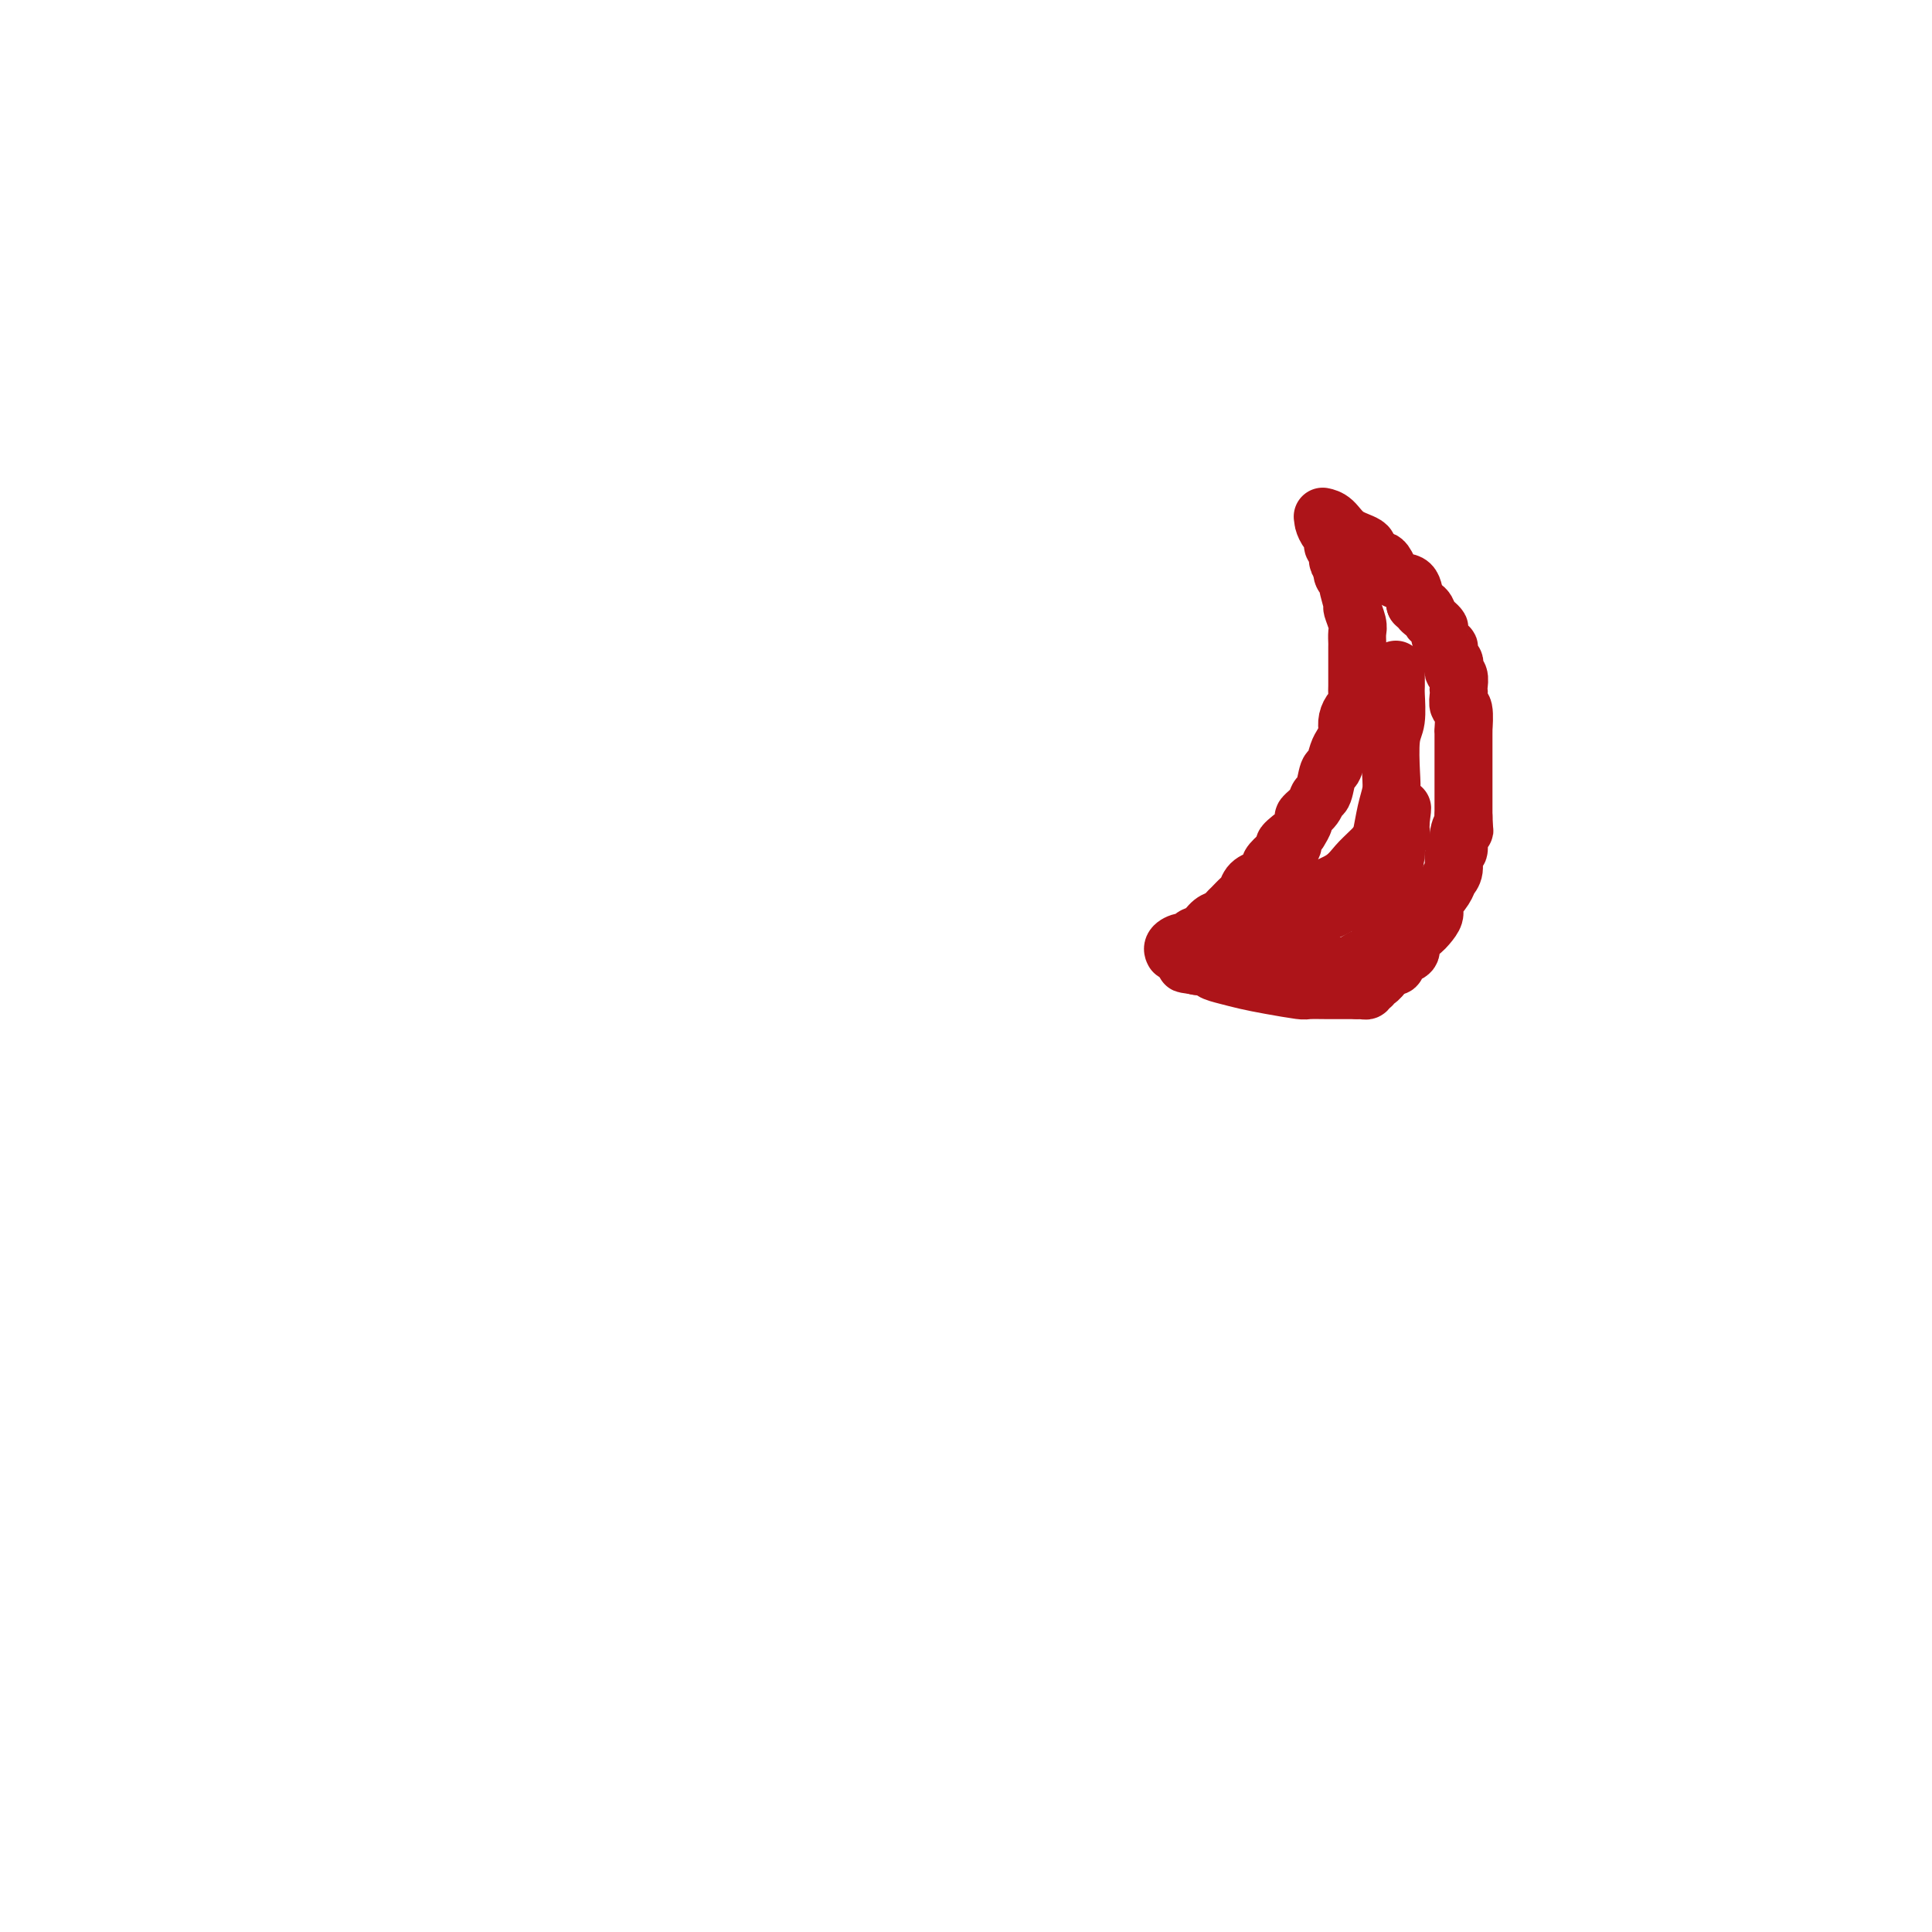 <svg viewBox='0 0 400 400' version='1.1' xmlns='http://www.w3.org/2000/svg' xmlns:xlink='http://www.w3.org/1999/xlink'><g fill='none' stroke='#AD1419' stroke-width='12' stroke-linecap='round' stroke-linejoin='round'><path d='M243,197c0.043,0.081 0.087,0.162 0,0c-0.087,-0.162 -0.304,-0.567 0,-1c0.304,-0.433 1.131,-0.893 2,-1c0.869,-0.107 1.781,0.140 2,0c0.219,-0.140 -0.253,-0.668 0,-1c0.253,-0.332 1.233,-0.469 2,-1c0.767,-0.531 1.323,-1.456 2,-2c0.677,-0.544 1.477,-0.708 2,-1c0.523,-0.292 0.769,-0.712 1,-1c0.231,-0.288 0.448,-0.446 1,-1c0.552,-0.554 1.438,-1.506 2,-2c0.562,-0.494 0.800,-0.532 1,-1c0.200,-0.468 0.363,-1.367 1,-2c0.637,-0.633 1.746,-1.000 2,-1c0.254,0.000 -0.349,0.367 0,0c0.349,-0.367 1.650,-1.470 2,-2c0.350,-0.530 -0.252,-0.489 0,-1c0.252,-0.511 1.358,-1.575 2,-2c0.642,-0.425 0.821,-0.213 1,0'/><path d='M266,177c3.448,-3.434 0.568,-2.019 0,-2c-0.568,0.019 1.175,-1.360 2,-2c0.825,-0.640 0.732,-0.543 1,-1c0.268,-0.457 0.898,-1.467 1,-2c0.102,-0.533 -0.324,-0.588 0,-1c0.324,-0.412 1.396,-1.179 2,-2c0.604,-0.821 0.739,-1.694 1,-2c0.261,-0.306 0.647,-0.045 1,-1c0.353,-0.955 0.673,-3.124 1,-4c0.327,-0.876 0.662,-0.457 1,-1c0.338,-0.543 0.678,-2.046 1,-3c0.322,-0.954 0.625,-1.359 1,-2c0.375,-0.641 0.822,-1.519 1,-2c0.178,-0.481 0.086,-0.566 0,-1c-0.086,-0.434 -0.167,-1.219 0,-2c0.167,-0.781 0.581,-1.560 1,-2c0.419,-0.440 0.844,-0.543 1,-1c0.156,-0.457 0.042,-1.268 0,-2c-0.042,-0.732 -0.011,-1.385 0,-2c0.011,-0.615 0.003,-1.190 0,-2c-0.003,-0.810 0.000,-1.854 0,-3c-0.000,-1.146 -0.004,-2.395 0,-3c0.004,-0.605 0.016,-0.565 0,-1c-0.016,-0.435 -0.061,-1.346 0,-2c0.061,-0.654 0.228,-1.050 0,-2c-0.228,-0.950 -0.849,-2.453 -1,-3c-0.151,-0.547 0.170,-0.138 0,-1c-0.170,-0.862 -0.829,-2.994 -1,-4c-0.171,-1.006 0.146,-0.886 0,-1c-0.146,-0.114 -0.756,-0.461 -1,-1c-0.244,-0.539 -0.122,-1.269 0,-2'/><path d='M278,117c-0.708,-4.600 -0.977,-1.599 -1,-1c-0.023,0.599 0.200,-1.205 0,-2c-0.200,-0.795 -0.824,-0.581 -1,-1c-0.176,-0.419 0.096,-1.471 0,-2c-0.096,-0.529 -0.561,-0.534 -1,-1c-0.439,-0.466 -0.851,-1.393 -1,-2c-0.149,-0.607 -0.034,-0.893 0,-1c0.034,-0.107 -0.012,-0.033 0,0c0.012,0.033 0.082,0.025 0,0c-0.082,-0.025 -0.315,-0.067 0,0c0.315,0.067 1.177,0.242 2,1c0.823,0.758 1.607,2.098 3,3c1.393,0.902 3.395,1.367 4,2c0.605,0.633 -0.187,1.435 0,2c0.187,0.565 1.353,0.895 2,1c0.647,0.105 0.776,-0.013 1,0c0.224,0.013 0.545,0.158 1,1c0.455,0.842 1.046,2.380 2,3c0.954,0.620 2.273,0.320 3,1c0.727,0.680 0.864,2.340 1,4'/><path d='M293,125c3.118,2.886 1.414,1.600 1,1c-0.414,-0.600 0.463,-0.514 1,0c0.537,0.514 0.735,1.456 1,2c0.265,0.544 0.597,0.690 1,1c0.403,0.310 0.878,0.783 1,1c0.122,0.217 -0.107,0.176 0,1c0.107,0.824 0.551,2.511 1,3c0.449,0.489 0.904,-0.219 1,0c0.096,0.219 -0.167,1.367 0,2c0.167,0.633 0.763,0.751 1,1c0.237,0.249 0.116,0.630 0,1c-0.116,0.370 -0.227,0.728 0,1c0.227,0.272 0.792,0.459 1,1c0.208,0.541 0.060,1.437 0,2c-0.060,0.563 -0.030,0.793 0,1c0.030,0.207 0.061,0.391 0,1c-0.061,0.609 -0.212,1.643 0,2c0.212,0.357 0.789,0.036 1,1c0.211,0.964 0.057,3.214 0,4c-0.057,0.786 -0.015,0.109 0,0c0.015,-0.109 0.004,0.351 0,1c-0.004,0.649 -0.001,1.486 0,2c0.001,0.514 0.000,0.704 0,1c-0.000,0.296 -0.000,0.700 0,1c0.000,0.300 0.000,0.498 0,1c-0.000,0.502 -0.000,1.307 0,2c0.000,0.693 0.000,1.274 0,2c-0.000,0.726 -0.000,1.597 0,2c0.000,0.403 0.000,0.339 0,1c-0.000,0.661 -0.000,2.046 0,3c0.000,0.954 0.000,1.477 0,2'/><path d='M303,169c0.220,4.865 0.270,2.529 0,2c-0.270,-0.529 -0.860,0.751 -1,2c-0.140,1.249 0.171,2.469 0,3c-0.171,0.531 -0.824,0.372 -1,1c-0.176,0.628 0.125,2.041 0,3c-0.125,0.959 -0.676,1.464 -1,2c-0.324,0.536 -0.419,1.104 -1,2c-0.581,0.896 -1.647,2.119 -2,3c-0.353,0.881 0.006,1.419 0,2c-0.006,0.581 -0.378,1.206 -1,2c-0.622,0.794 -1.494,1.757 -2,2c-0.506,0.243 -0.647,-0.233 -1,0c-0.353,0.233 -0.916,1.176 -1,2c-0.084,0.824 0.313,1.527 0,2c-0.313,0.473 -1.337,0.714 -2,1c-0.663,0.286 -0.965,0.616 -1,1c-0.035,0.384 0.197,0.820 0,1c-0.197,0.180 -0.824,0.103 -1,0c-0.176,-0.103 0.097,-0.234 0,0c-0.097,0.234 -0.565,0.832 -1,1c-0.435,0.168 -0.839,-0.095 -1,0c-0.161,0.095 -0.081,0.547 0,1'/><path d='M286,202c-1.504,1.637 -0.263,0.229 0,0c0.263,-0.229 -0.452,0.722 -1,1c-0.548,0.278 -0.931,-0.118 -1,0c-0.069,0.118 0.175,0.750 0,1c-0.175,0.250 -0.769,0.120 -1,0c-0.231,-0.120 -0.101,-0.228 0,0c0.101,0.228 0.171,0.793 0,1c-0.171,0.207 -0.585,0.056 -1,0c-0.415,-0.056 -0.833,-0.016 -1,0c-0.167,0.016 -0.084,0.008 0,0'/><path d='M281,205c-0.792,0.000 -1.584,0.001 -2,0c-0.416,-0.001 -0.456,-0.003 -1,0c-0.544,0.003 -1.594,0.012 -3,0c-1.406,-0.012 -3.170,-0.045 -4,0c-0.830,0.045 -0.727,0.167 -2,0c-1.273,-0.167 -3.922,-0.623 -6,-1c-2.078,-0.377 -3.583,-0.675 -5,-1c-1.417,-0.325 -2.744,-0.675 -4,-1c-1.256,-0.325 -2.442,-0.623 -3,-1c-0.558,-0.377 -0.489,-0.833 -1,-1c-0.511,-0.167 -1.601,-0.045 -2,0c-0.399,0.045 -0.107,0.012 0,0c0.107,-0.012 0.029,-0.003 0,0c-0.029,0.003 -0.008,0.001 0,0c0.008,-0.001 0.004,-0.000 0,0'/><path d='M248,200c-5.073,-0.774 -1.256,-0.207 0,0c1.256,0.207 -0.050,0.056 0,0c0.050,-0.056 1.455,-0.015 2,0c0.545,0.015 0.231,0.004 2,0c1.769,-0.004 5.622,-0.000 8,0c2.378,0.000 3.280,-0.003 5,0c1.720,0.003 4.258,0.011 6,0c1.742,-0.011 2.689,-0.041 4,0c1.311,0.041 2.986,0.154 4,0c1.014,-0.154 1.368,-0.577 2,-1c0.632,-0.423 1.542,-0.848 2,-1c0.458,-0.152 0.462,-0.031 1,0c0.538,0.031 1.609,-0.028 2,0c0.391,0.028 0.103,0.141 0,0c-0.103,-0.141 -0.020,-0.538 0,-1c0.020,-0.462 -0.023,-0.989 0,-1c0.023,-0.011 0.112,0.495 0,0c-0.112,-0.495 -0.423,-1.992 0,-3c0.423,-1.008 1.582,-1.527 2,-2c0.418,-0.473 0.097,-0.899 0,-2c-0.097,-1.101 0.030,-2.876 0,-4c-0.030,-1.124 -0.218,-1.595 0,-3c0.218,-1.405 0.843,-3.743 1,-5c0.157,-1.257 -0.154,-1.434 0,-2c0.154,-0.566 0.773,-1.523 1,-2c0.227,-0.477 0.061,-0.475 0,-1c-0.061,-0.525 -0.017,-1.579 0,-2c0.017,-0.421 0.009,-0.211 0,0'/><path d='M290,170c0.609,-4.608 0.131,-2.129 0,-1c-0.131,1.129 0.084,0.908 -1,2c-1.084,1.092 -3.465,3.497 -5,5c-1.535,1.503 -2.222,2.106 -3,3c-0.778,0.894 -1.647,2.081 -3,3c-1.353,0.919 -3.188,1.571 -4,2c-0.812,0.429 -0.599,0.636 -1,1c-0.401,0.364 -1.416,0.886 -2,1c-0.584,0.114 -0.739,-0.181 -1,0c-0.261,0.181 -0.630,0.837 -1,1c-0.370,0.163 -0.740,-0.166 -1,0c-0.260,0.166 -0.410,0.829 -1,1c-0.590,0.171 -1.622,-0.150 -2,0c-0.378,0.150 -0.104,0.769 0,1c0.104,0.231 0.036,0.073 0,0c-0.036,-0.073 -0.041,-0.062 1,0c1.041,0.062 3.129,0.175 4,0c0.871,-0.175 0.524,-0.639 1,-1c0.476,-0.361 1.774,-0.619 3,-1c1.226,-0.381 2.381,-0.887 3,-1c0.619,-0.113 0.702,0.166 1,0c0.298,-0.166 0.811,-0.775 1,-1c0.189,-0.225 0.054,-0.064 0,0c-0.054,0.064 -0.027,0.032 0,0'/><path d='M279,185c1.232,-0.396 -2.687,0.113 -5,1c-2.313,0.887 -3.020,2.150 -4,3c-0.980,0.850 -2.233,1.285 -4,2c-1.767,0.715 -4.047,1.708 -5,2c-0.953,0.292 -0.577,-0.118 -1,0c-0.423,0.118 -1.645,0.764 -2,1c-0.355,0.236 0.156,0.061 0,0c-0.156,-0.061 -0.979,-0.009 -1,0c-0.021,0.009 0.759,-0.025 1,0c0.241,0.025 -0.058,0.110 0,0c0.058,-0.110 0.471,-0.415 2,-1c1.529,-0.585 4.174,-1.451 6,-2c1.826,-0.549 2.835,-0.780 4,-1c1.165,-0.220 2.488,-0.430 4,-1c1.512,-0.570 3.212,-1.500 4,-2c0.788,-0.500 0.663,-0.569 1,-1c0.337,-0.431 1.137,-1.226 2,-2c0.863,-0.774 1.789,-1.529 2,-2c0.211,-0.471 -0.294,-0.657 0,-2c0.294,-1.343 1.385,-3.843 2,-5c0.615,-1.157 0.752,-0.971 1,-2c0.248,-1.029 0.606,-3.273 1,-5c0.394,-1.727 0.824,-2.935 1,-4c0.176,-1.065 0.100,-1.985 0,-4c-0.100,-2.015 -0.223,-5.125 0,-7c0.223,-1.875 0.792,-2.513 1,-4c0.208,-1.487 0.056,-3.821 0,-5c-0.056,-1.179 -0.015,-1.202 0,-2c0.015,-0.798 0.004,-2.371 0,-3c-0.004,-0.629 -0.002,-0.315 0,0'/></g>
</svg>